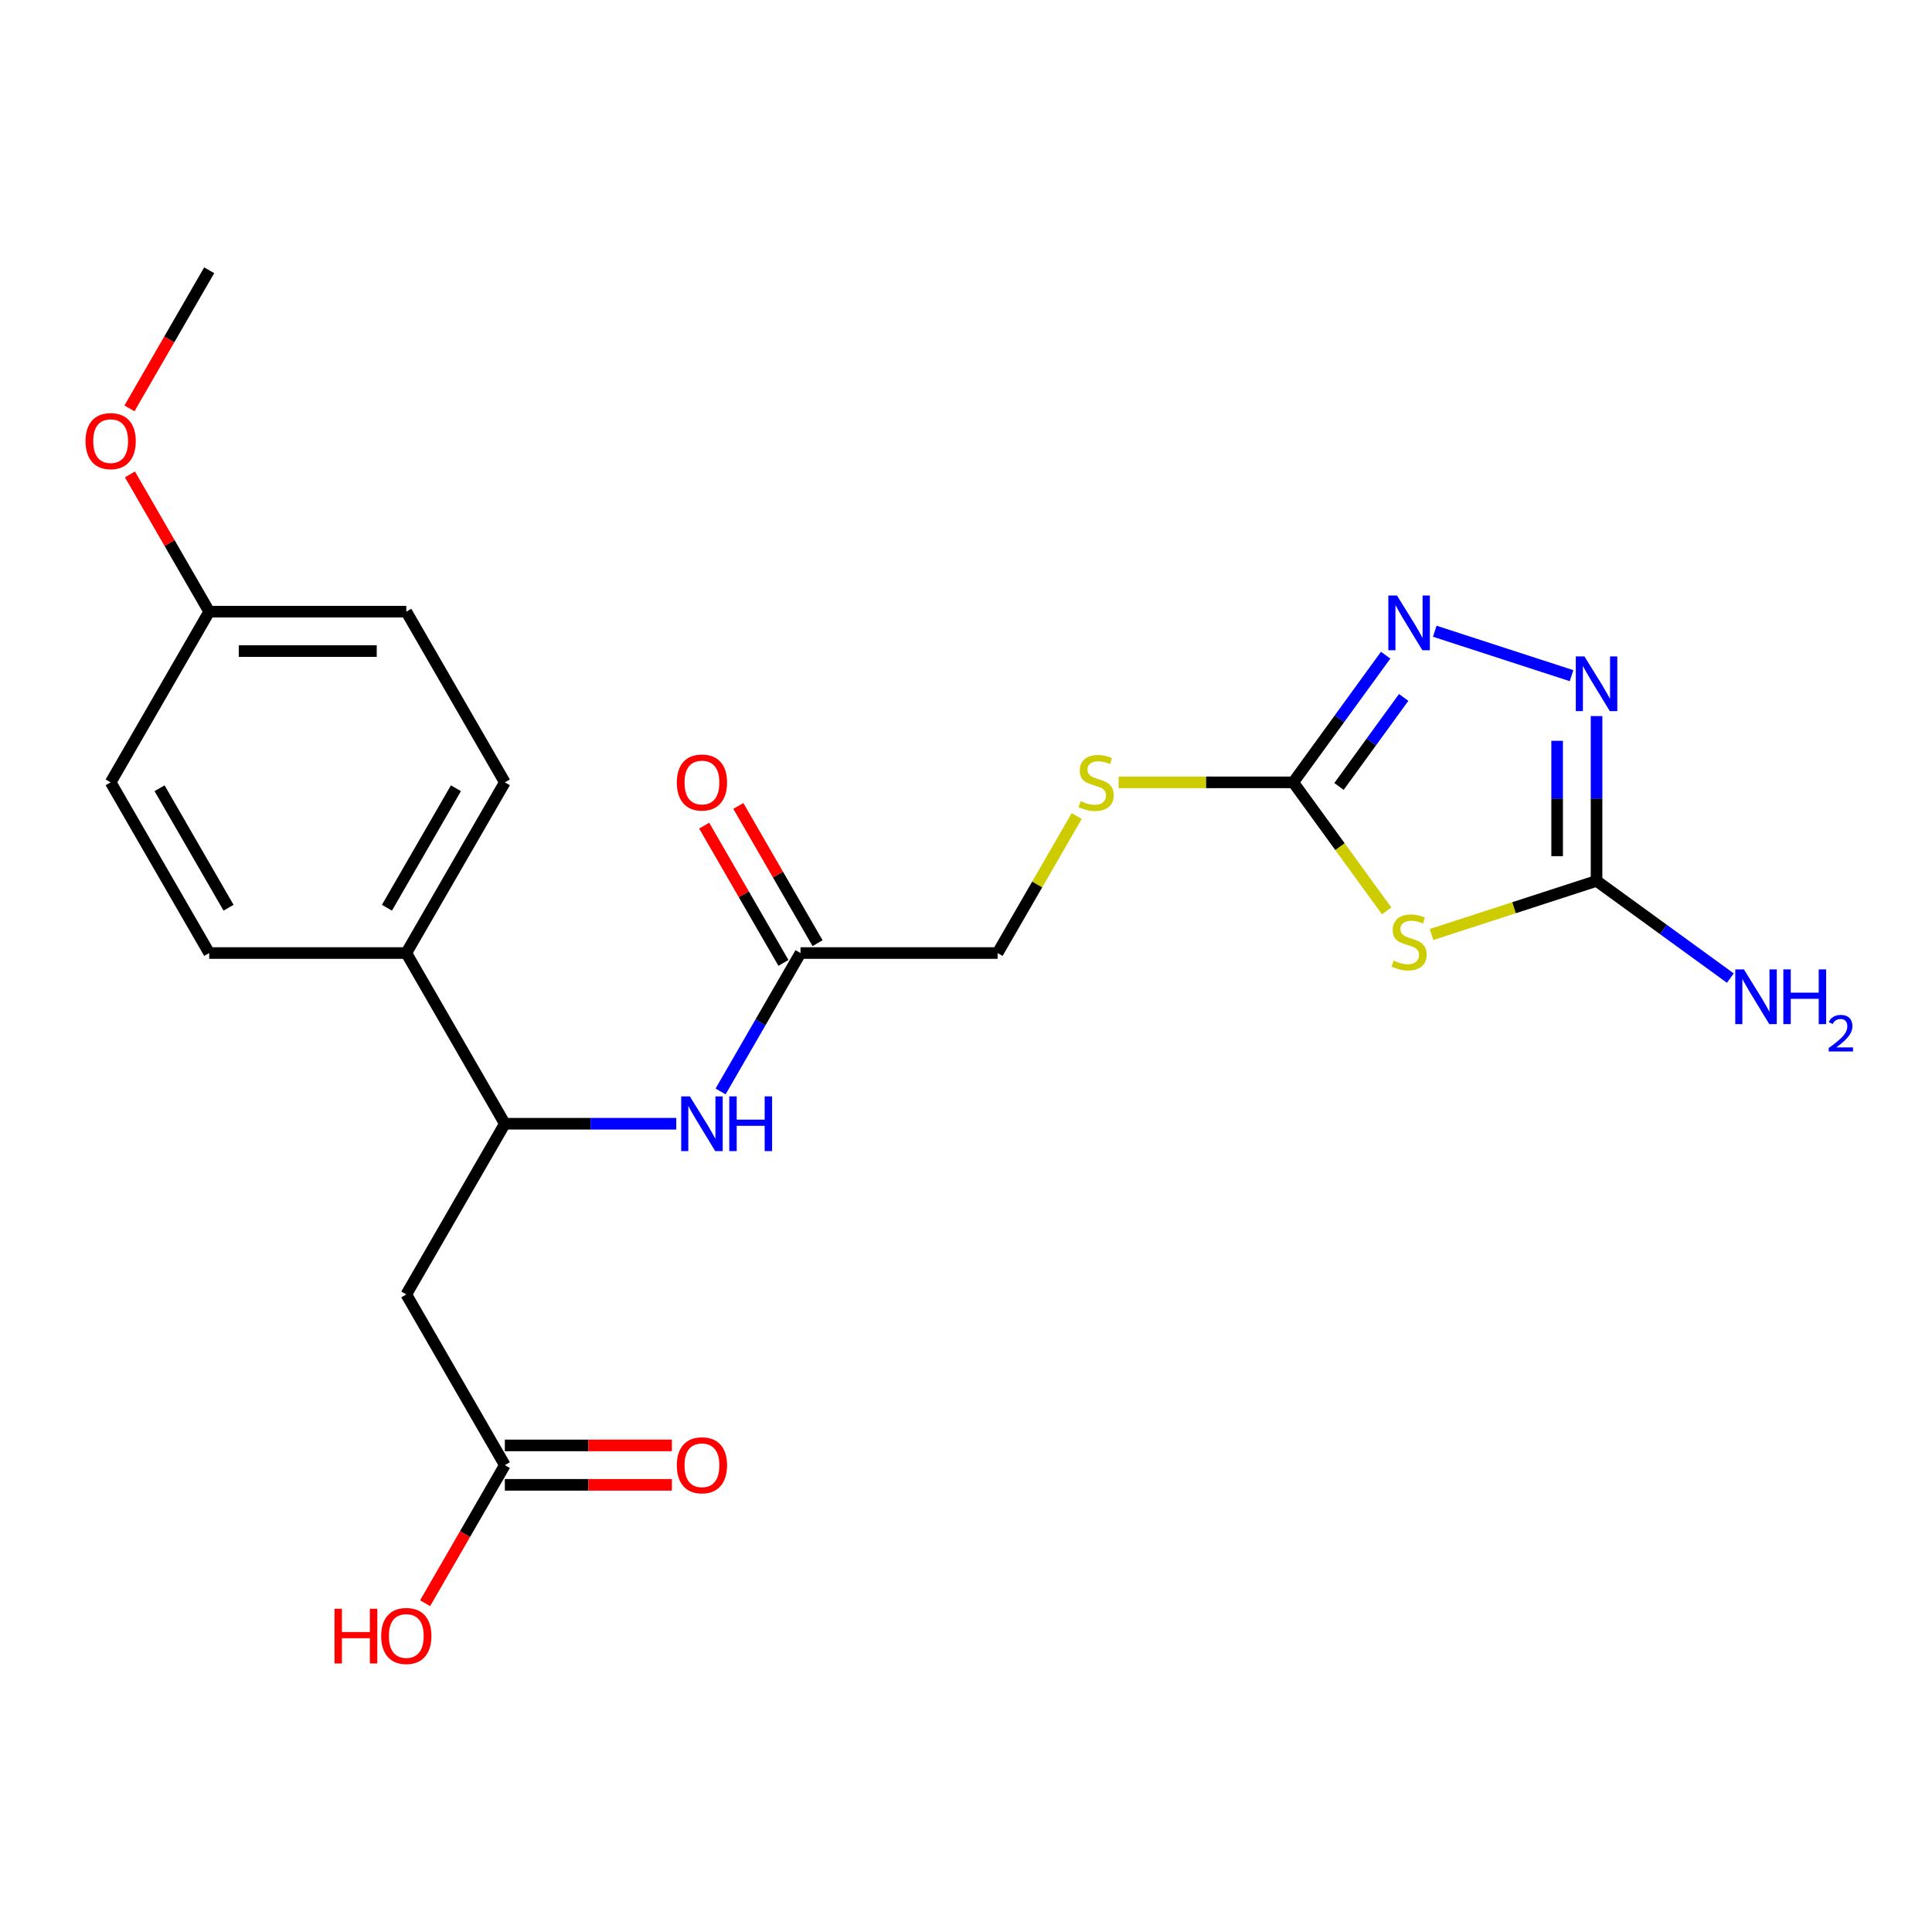<?xml version='1.0' encoding='iso-8859-1'?>
<svg version='1.1' baseProfile='full'
              xmlns='http://www.w3.org/2000/svg'
                      xmlns:rdkit='http://www.rdkit.org/xml'
                      xmlns:xlink='http://www.w3.org/1999/xlink'
                  xml:space='preserve'
width='1000px' height='1000px' viewBox='0 0 1000 1000'>
<!-- END OF HEADER -->
<rect style='opacity:1.0;fill:#FFFFFF;stroke:none' width='1000' height='1000' x='0' y='0'> </rect>
<path class='bond-0' d='M 717.717,471.469 L 693.55,438.205' style='fill:none;fill-rule:evenodd;stroke:#CCCC00;stroke-width:6px;stroke-linecap:butt;stroke-linejoin:miter;stroke-opacity:1' />
<path class='bond-0' d='M 693.55,438.205 L 669.383,404.942' style='fill:none;fill-rule:evenodd;stroke:#000000;stroke-width:6px;stroke-linecap:butt;stroke-linejoin:miter;stroke-opacity:1' />
<path class='bond-1' d='M 740.978,483.698 L 783.676,469.824' style='fill:none;fill-rule:evenodd;stroke:#CCCC00;stroke-width:6px;stroke-linecap:butt;stroke-linejoin:miter;stroke-opacity:1' />
<path class='bond-1' d='M 783.676,469.824 L 826.373,455.951' style='fill:none;fill-rule:evenodd;stroke:#000000;stroke-width:6px;stroke-linecap:butt;stroke-linejoin:miter;stroke-opacity:1' />
<path class='bond-2' d='M 669.383,404.942 L 693.295,372.029' style='fill:none;fill-rule:evenodd;stroke:#000000;stroke-width:6px;stroke-linecap:butt;stroke-linejoin:miter;stroke-opacity:1' />
<path class='bond-2' d='M 693.295,372.029 L 717.207,339.117' style='fill:none;fill-rule:evenodd;stroke:#0000FF;stroke-width:6px;stroke-linecap:butt;stroke-linejoin:miter;stroke-opacity:1' />
<path class='bond-2' d='M 693.063,407.061 L 709.802,384.022' style='fill:none;fill-rule:evenodd;stroke:#000000;stroke-width:6px;stroke-linecap:butt;stroke-linejoin:miter;stroke-opacity:1' />
<path class='bond-2' d='M 709.802,384.022 L 726.54,360.984' style='fill:none;fill-rule:evenodd;stroke:#0000FF;stroke-width:6px;stroke-linecap:butt;stroke-linejoin:miter;stroke-opacity:1' />
<path class='bond-9' d='M 669.383,404.942 L 624.188,404.942' style='fill:none;fill-rule:evenodd;stroke:#000000;stroke-width:6px;stroke-linecap:butt;stroke-linejoin:miter;stroke-opacity:1' />
<path class='bond-9' d='M 624.188,404.942 L 578.994,404.942' style='fill:none;fill-rule:evenodd;stroke:#CCCC00;stroke-width:6px;stroke-linecap:butt;stroke-linejoin:miter;stroke-opacity:1' />
<path class='bond-3' d='M 826.373,455.951 L 826.373,413.297' style='fill:none;fill-rule:evenodd;stroke:#000000;stroke-width:6px;stroke-linecap:butt;stroke-linejoin:miter;stroke-opacity:1' />
<path class='bond-3' d='M 826.373,413.297 L 826.373,370.643' style='fill:none;fill-rule:evenodd;stroke:#0000FF;stroke-width:6px;stroke-linecap:butt;stroke-linejoin:miter;stroke-opacity:1' />
<path class='bond-3' d='M 805.97,443.155 L 805.97,413.297' style='fill:none;fill-rule:evenodd;stroke:#000000;stroke-width:6px;stroke-linecap:butt;stroke-linejoin:miter;stroke-opacity:1' />
<path class='bond-3' d='M 805.97,413.297 L 805.97,383.439' style='fill:none;fill-rule:evenodd;stroke:#0000FF;stroke-width:6px;stroke-linecap:butt;stroke-linejoin:miter;stroke-opacity:1' />
<path class='bond-13' d='M 826.373,455.951 L 860.996,481.106' style='fill:none;fill-rule:evenodd;stroke:#000000;stroke-width:6px;stroke-linecap:butt;stroke-linejoin:miter;stroke-opacity:1' />
<path class='bond-13' d='M 860.996,481.106 L 895.618,506.26' style='fill:none;fill-rule:evenodd;stroke:#0000FF;stroke-width:6px;stroke-linecap:butt;stroke-linejoin:miter;stroke-opacity:1' />
<path class='bond-23' d='M 742.638,326.725 L 813.432,349.727' style='fill:none;fill-rule:evenodd;stroke:#0000FF;stroke-width:6px;stroke-linecap:butt;stroke-linejoin:miter;stroke-opacity:1' />
<path class='bond-4' d='M 210.298,669.994 L 261.307,581.643' style='fill:none;fill-rule:evenodd;stroke:#000000;stroke-width:6px;stroke-linecap:butt;stroke-linejoin:miter;stroke-opacity:1' />
<path class='bond-7' d='M 210.298,669.994 L 261.307,758.345' style='fill:none;fill-rule:evenodd;stroke:#000000;stroke-width:6px;stroke-linecap:butt;stroke-linejoin:miter;stroke-opacity:1' />
<path class='bond-5' d='M 261.307,581.643 L 305.672,581.643' style='fill:none;fill-rule:evenodd;stroke:#000000;stroke-width:6px;stroke-linecap:butt;stroke-linejoin:miter;stroke-opacity:1' />
<path class='bond-5' d='M 305.672,581.643 L 350.036,581.643' style='fill:none;fill-rule:evenodd;stroke:#0000FF;stroke-width:6px;stroke-linecap:butt;stroke-linejoin:miter;stroke-opacity:1' />
<path class='bond-10' d='M 261.307,581.643 L 210.298,493.292' style='fill:none;fill-rule:evenodd;stroke:#000000;stroke-width:6px;stroke-linecap:butt;stroke-linejoin:miter;stroke-opacity:1' />
<path class='bond-6' d='M 372.974,564.933 L 393.655,529.113' style='fill:none;fill-rule:evenodd;stroke:#0000FF;stroke-width:6px;stroke-linecap:butt;stroke-linejoin:miter;stroke-opacity:1' />
<path class='bond-6' d='M 393.655,529.113 L 414.336,493.292' style='fill:none;fill-rule:evenodd;stroke:#000000;stroke-width:6px;stroke-linecap:butt;stroke-linejoin:miter;stroke-opacity:1' />
<path class='bond-11' d='M 261.307,768.547 L 304.542,768.547' style='fill:none;fill-rule:evenodd;stroke:#000000;stroke-width:6px;stroke-linecap:butt;stroke-linejoin:miter;stroke-opacity:1' />
<path class='bond-11' d='M 304.542,768.547 L 347.776,768.547' style='fill:none;fill-rule:evenodd;stroke:#FF0000;stroke-width:6px;stroke-linecap:butt;stroke-linejoin:miter;stroke-opacity:1' />
<path class='bond-11' d='M 261.307,748.143 L 304.542,748.143' style='fill:none;fill-rule:evenodd;stroke:#000000;stroke-width:6px;stroke-linecap:butt;stroke-linejoin:miter;stroke-opacity:1' />
<path class='bond-11' d='M 304.542,748.143 L 347.776,748.143' style='fill:none;fill-rule:evenodd;stroke:#FF0000;stroke-width:6px;stroke-linecap:butt;stroke-linejoin:miter;stroke-opacity:1' />
<path class='bond-18' d='M 261.307,758.345 L 240.673,794.085' style='fill:none;fill-rule:evenodd;stroke:#000000;stroke-width:6px;stroke-linecap:butt;stroke-linejoin:miter;stroke-opacity:1' />
<path class='bond-18' d='M 240.673,794.085 L 220.038,829.825' style='fill:none;fill-rule:evenodd;stroke:#FF0000;stroke-width:6px;stroke-linecap:butt;stroke-linejoin:miter;stroke-opacity:1' />
<path class='bond-8' d='M 414.336,493.292 L 516.354,493.292' style='fill:none;fill-rule:evenodd;stroke:#000000;stroke-width:6px;stroke-linecap:butt;stroke-linejoin:miter;stroke-opacity:1' />
<path class='bond-12' d='M 423.171,488.192 L 402.663,452.671' style='fill:none;fill-rule:evenodd;stroke:#000000;stroke-width:6px;stroke-linecap:butt;stroke-linejoin:miter;stroke-opacity:1' />
<path class='bond-12' d='M 402.663,452.671 L 382.156,417.151' style='fill:none;fill-rule:evenodd;stroke:#FF0000;stroke-width:6px;stroke-linecap:butt;stroke-linejoin:miter;stroke-opacity:1' />
<path class='bond-12' d='M 405.501,498.393 L 384.993,462.873' style='fill:none;fill-rule:evenodd;stroke:#000000;stroke-width:6px;stroke-linecap:butt;stroke-linejoin:miter;stroke-opacity:1' />
<path class='bond-12' d='M 384.993,462.873 L 364.485,427.353' style='fill:none;fill-rule:evenodd;stroke:#FF0000;stroke-width:6px;stroke-linecap:butt;stroke-linejoin:miter;stroke-opacity:1' />
<path class='bond-16' d='M 557.3,422.372 L 536.827,457.832' style='fill:none;fill-rule:evenodd;stroke:#CCCC00;stroke-width:6px;stroke-linecap:butt;stroke-linejoin:miter;stroke-opacity:1' />
<path class='bond-16' d='M 536.827,457.832 L 516.354,493.292' style='fill:none;fill-rule:evenodd;stroke:#000000;stroke-width:6px;stroke-linecap:butt;stroke-linejoin:miter;stroke-opacity:1' />
<path class='bond-14' d='M 210.298,493.292 L 261.307,404.942' style='fill:none;fill-rule:evenodd;stroke:#000000;stroke-width:6px;stroke-linecap:butt;stroke-linejoin:miter;stroke-opacity:1' />
<path class='bond-14' d='M 200.279,469.838 L 235.986,407.992' style='fill:none;fill-rule:evenodd;stroke:#000000;stroke-width:6px;stroke-linecap:butt;stroke-linejoin:miter;stroke-opacity:1' />
<path class='bond-15' d='M 210.298,493.292 L 108.279,493.292' style='fill:none;fill-rule:evenodd;stroke:#000000;stroke-width:6px;stroke-linecap:butt;stroke-linejoin:miter;stroke-opacity:1' />
<path class='bond-19' d='M 261.307,404.942 L 210.298,316.591' style='fill:none;fill-rule:evenodd;stroke:#000000;stroke-width:6px;stroke-linecap:butt;stroke-linejoin:miter;stroke-opacity:1' />
<path class='bond-20' d='M 108.279,493.292 L 57.27,404.942' style='fill:none;fill-rule:evenodd;stroke:#000000;stroke-width:6px;stroke-linecap:butt;stroke-linejoin:miter;stroke-opacity:1' />
<path class='bond-20' d='M 118.298,469.838 L 82.591,407.992' style='fill:none;fill-rule:evenodd;stroke:#000000;stroke-width:6px;stroke-linecap:butt;stroke-linejoin:miter;stroke-opacity:1' />
<path class='bond-17' d='M 108.279,316.591 L 57.27,404.942' style='fill:none;fill-rule:evenodd;stroke:#000000;stroke-width:6px;stroke-linecap:butt;stroke-linejoin:miter;stroke-opacity:1' />
<path class='bond-21' d='M 108.279,316.591 L 87.772,281.071' style='fill:none;fill-rule:evenodd;stroke:#000000;stroke-width:6px;stroke-linecap:butt;stroke-linejoin:miter;stroke-opacity:1' />
<path class='bond-21' d='M 87.772,281.071 L 67.264,245.55' style='fill:none;fill-rule:evenodd;stroke:#FF0000;stroke-width:6px;stroke-linecap:butt;stroke-linejoin:miter;stroke-opacity:1' />
<path class='bond-24' d='M 108.279,316.591 L 210.298,316.591' style='fill:none;fill-rule:evenodd;stroke:#000000;stroke-width:6px;stroke-linecap:butt;stroke-linejoin:miter;stroke-opacity:1' />
<path class='bond-24' d='M 123.582,336.995 L 194.995,336.995' style='fill:none;fill-rule:evenodd;stroke:#000000;stroke-width:6px;stroke-linecap:butt;stroke-linejoin:miter;stroke-opacity:1' />
<path class='bond-22' d='M 67.01,211.369 L 87.645,175.629' style='fill:none;fill-rule:evenodd;stroke:#FF0000;stroke-width:6px;stroke-linecap:butt;stroke-linejoin:miter;stroke-opacity:1' />
<path class='bond-22' d='M 87.645,175.629 L 108.279,139.889' style='fill:none;fill-rule:evenodd;stroke:#000000;stroke-width:6px;stroke-linecap:butt;stroke-linejoin:miter;stroke-opacity:1' />
<path  class='atom-0' d='M 721.348 497.197
Q 721.668 497.317, 722.988 497.877
Q 724.308 498.437, 725.748 498.797
Q 727.228 499.117, 728.668 499.117
Q 731.348 499.117, 732.908 497.837
Q 734.468 496.517, 734.468 494.237
Q 734.468 492.677, 733.668 491.717
Q 732.908 490.757, 731.708 490.237
Q 730.508 489.717, 728.508 489.117
Q 725.988 488.357, 724.468 487.637
Q 722.988 486.917, 721.908 485.397
Q 720.868 483.877, 720.868 481.317
Q 720.868 477.757, 723.268 475.557
Q 725.708 473.357, 730.508 473.357
Q 733.788 473.357, 737.508 474.917
L 736.588 477.997
Q 733.188 476.597, 730.628 476.597
Q 727.868 476.597, 726.348 477.757
Q 724.828 478.877, 724.868 480.837
Q 724.868 482.357, 725.628 483.277
Q 726.428 484.197, 727.548 484.717
Q 728.708 485.237, 730.628 485.837
Q 733.188 486.637, 734.708 487.437
Q 736.228 488.237, 737.308 489.877
Q 738.428 491.477, 738.428 494.237
Q 738.428 498.157, 735.788 500.277
Q 733.188 502.357, 728.828 502.357
Q 726.308 502.357, 724.388 501.797
Q 722.508 501.277, 720.268 500.357
L 721.348 497.197
' fill='#CCCC00'/>
<path  class='atom-3' d='M 723.088 308.247
L 732.368 323.247
Q 733.288 324.727, 734.768 327.407
Q 736.248 330.087, 736.328 330.247
L 736.328 308.247
L 740.088 308.247
L 740.088 336.567
L 736.208 336.567
L 726.248 320.167
Q 725.088 318.247, 723.848 316.047
Q 722.648 313.847, 722.288 313.167
L 722.288 336.567
L 718.608 336.567
L 718.608 308.247
L 723.088 308.247
' fill='#0000FF'/>
<path  class='atom-4' d='M 820.113 339.772
L 829.393 354.772
Q 830.313 356.252, 831.793 358.932
Q 833.273 361.612, 833.353 361.772
L 833.353 339.772
L 837.113 339.772
L 837.113 368.092
L 833.233 368.092
L 823.273 351.692
Q 822.113 349.772, 820.873 347.572
Q 819.673 345.372, 819.313 344.692
L 819.313 368.092
L 815.633 368.092
L 815.633 339.772
L 820.113 339.772
' fill='#0000FF'/>
<path  class='atom-7' d='M 357.066 567.483
L 366.346 582.483
Q 367.266 583.963, 368.746 586.643
Q 370.226 589.323, 370.306 589.483
L 370.306 567.483
L 374.066 567.483
L 374.066 595.803
L 370.186 595.803
L 360.226 579.403
Q 359.066 577.483, 357.826 575.283
Q 356.626 573.083, 356.266 572.403
L 356.266 595.803
L 352.586 595.803
L 352.586 567.483
L 357.066 567.483
' fill='#0000FF'/>
<path  class='atom-7' d='M 377.466 567.483
L 381.306 567.483
L 381.306 579.523
L 395.786 579.523
L 395.786 567.483
L 399.626 567.483
L 399.626 595.803
L 395.786 595.803
L 395.786 582.723
L 381.306 582.723
L 381.306 595.803
L 377.466 595.803
L 377.466 567.483
' fill='#0000FF'/>
<path  class='atom-10' d='M 559.364 414.662
Q 559.684 414.782, 561.004 415.342
Q 562.324 415.902, 563.764 416.262
Q 565.244 416.582, 566.684 416.582
Q 569.364 416.582, 570.924 415.302
Q 572.484 413.982, 572.484 411.702
Q 572.484 410.142, 571.684 409.182
Q 570.924 408.222, 569.724 407.702
Q 568.524 407.182, 566.524 406.582
Q 564.004 405.822, 562.484 405.102
Q 561.004 404.382, 559.924 402.862
Q 558.884 401.342, 558.884 398.782
Q 558.884 395.222, 561.284 393.022
Q 563.724 390.822, 568.524 390.822
Q 571.804 390.822, 575.524 392.382
L 574.604 395.462
Q 571.204 394.062, 568.644 394.062
Q 565.884 394.062, 564.364 395.222
Q 562.844 396.342, 562.884 398.302
Q 562.884 399.822, 563.644 400.742
Q 564.444 401.662, 565.564 402.182
Q 566.724 402.702, 568.644 403.302
Q 571.204 404.102, 572.724 404.902
Q 574.244 405.702, 575.324 407.342
Q 576.444 408.942, 576.444 411.702
Q 576.444 415.622, 573.804 417.742
Q 571.204 419.822, 566.844 419.822
Q 564.324 419.822, 562.404 419.262
Q 560.524 418.742, 558.284 417.822
L 559.364 414.662
' fill='#CCCC00'/>
<path  class='atom-12' d='M 350.326 758.425
Q 350.326 751.625, 353.686 747.825
Q 357.046 744.025, 363.326 744.025
Q 369.606 744.025, 372.966 747.825
Q 376.326 751.625, 376.326 758.425
Q 376.326 765.305, 372.926 769.225
Q 369.526 773.105, 363.326 773.105
Q 357.086 773.105, 353.686 769.225
Q 350.326 765.345, 350.326 758.425
M 363.326 769.905
Q 367.646 769.905, 369.966 767.025
Q 372.326 764.105, 372.326 758.425
Q 372.326 752.865, 369.966 750.065
Q 367.646 747.225, 363.326 747.225
Q 359.006 747.225, 356.646 750.025
Q 354.326 752.825, 354.326 758.425
Q 354.326 764.145, 356.646 767.025
Q 359.006 769.905, 363.326 769.905
' fill='#FF0000'/>
<path  class='atom-13' d='M 350.326 405.022
Q 350.326 398.222, 353.686 394.422
Q 357.046 390.622, 363.326 390.622
Q 369.606 390.622, 372.966 394.422
Q 376.326 398.222, 376.326 405.022
Q 376.326 411.902, 372.926 415.822
Q 369.526 419.702, 363.326 419.702
Q 357.086 419.702, 353.686 415.822
Q 350.326 411.942, 350.326 405.022
M 363.326 416.502
Q 367.646 416.502, 369.966 413.622
Q 372.326 410.702, 372.326 405.022
Q 372.326 399.462, 369.966 396.662
Q 367.646 393.822, 363.326 393.822
Q 359.006 393.822, 356.646 396.622
Q 354.326 399.422, 354.326 405.022
Q 354.326 410.742, 356.646 413.622
Q 359.006 416.502, 363.326 416.502
' fill='#FF0000'/>
<path  class='atom-14' d='M 902.648 501.756
L 911.928 516.756
Q 912.848 518.236, 914.328 520.916
Q 915.808 523.596, 915.888 523.756
L 915.888 501.756
L 919.648 501.756
L 919.648 530.076
L 915.768 530.076
L 905.808 513.676
Q 904.648 511.756, 903.408 509.556
Q 902.208 507.356, 901.848 506.676
L 901.848 530.076
L 898.168 530.076
L 898.168 501.756
L 902.648 501.756
' fill='#0000FF'/>
<path  class='atom-14' d='M 923.048 501.756
L 926.888 501.756
L 926.888 513.796
L 941.368 513.796
L 941.368 501.756
L 945.208 501.756
L 945.208 530.076
L 941.368 530.076
L 941.368 516.996
L 926.888 516.996
L 926.888 530.076
L 923.048 530.076
L 923.048 501.756
' fill='#0000FF'/>
<path  class='atom-14' d='M 946.581 529.083
Q 947.267 527.314, 948.904 526.337
Q 950.541 525.334, 952.811 525.334
Q 955.636 525.334, 957.22 526.865
Q 958.804 528.396, 958.804 531.115
Q 958.804 533.887, 956.745 536.475
Q 954.712 539.062, 950.488 542.124
L 959.121 542.124
L 959.121 544.236
L 946.528 544.236
L 946.528 542.467
Q 950.013 539.986, 952.072 538.138
Q 954.158 536.29, 955.161 534.627
Q 956.164 532.963, 956.164 531.247
Q 956.164 529.452, 955.267 528.449
Q 954.369 527.446, 952.811 527.446
Q 951.307 527.446, 950.303 528.053
Q 949.3 528.66, 948.587 530.007
L 946.581 529.083
' fill='#0000FF'/>
<path  class='atom-19' d='M 173.138 832.696
L 176.978 832.696
L 176.978 844.736
L 191.458 844.736
L 191.458 832.696
L 195.298 832.696
L 195.298 861.016
L 191.458 861.016
L 191.458 847.936
L 176.978 847.936
L 176.978 861.016
L 173.138 861.016
L 173.138 832.696
' fill='#FF0000'/>
<path  class='atom-19' d='M 197.298 846.776
Q 197.298 839.976, 200.658 836.176
Q 204.018 832.376, 210.298 832.376
Q 216.578 832.376, 219.938 836.176
Q 223.298 839.976, 223.298 846.776
Q 223.298 853.656, 219.898 857.576
Q 216.498 861.456, 210.298 861.456
Q 204.058 861.456, 200.658 857.576
Q 197.298 853.696, 197.298 846.776
M 210.298 858.256
Q 214.618 858.256, 216.938 855.376
Q 219.298 852.456, 219.298 846.776
Q 219.298 841.216, 216.938 838.416
Q 214.618 835.576, 210.298 835.576
Q 205.978 835.576, 203.618 838.376
Q 201.298 841.176, 201.298 846.776
Q 201.298 852.496, 203.618 855.376
Q 205.978 858.256, 210.298 858.256
' fill='#FF0000'/>
<path  class='atom-22' d='M 44.27 228.32
Q 44.27 221.52, 47.63 217.72
Q 50.99 213.92, 57.27 213.92
Q 63.55 213.92, 66.91 217.72
Q 70.27 221.52, 70.27 228.32
Q 70.27 235.2, 66.87 239.12
Q 63.47 243, 57.27 243
Q 51.03 243, 47.63 239.12
Q 44.27 235.24, 44.27 228.32
M 57.27 239.8
Q 61.59 239.8, 63.91 236.92
Q 66.27 234, 66.27 228.32
Q 66.27 222.76, 63.91 219.96
Q 61.59 217.12, 57.27 217.12
Q 52.95 217.12, 50.59 219.92
Q 48.27 222.72, 48.27 228.32
Q 48.27 234.04, 50.59 236.92
Q 52.95 239.8, 57.27 239.8
' fill='#FF0000'/>
</svg>
